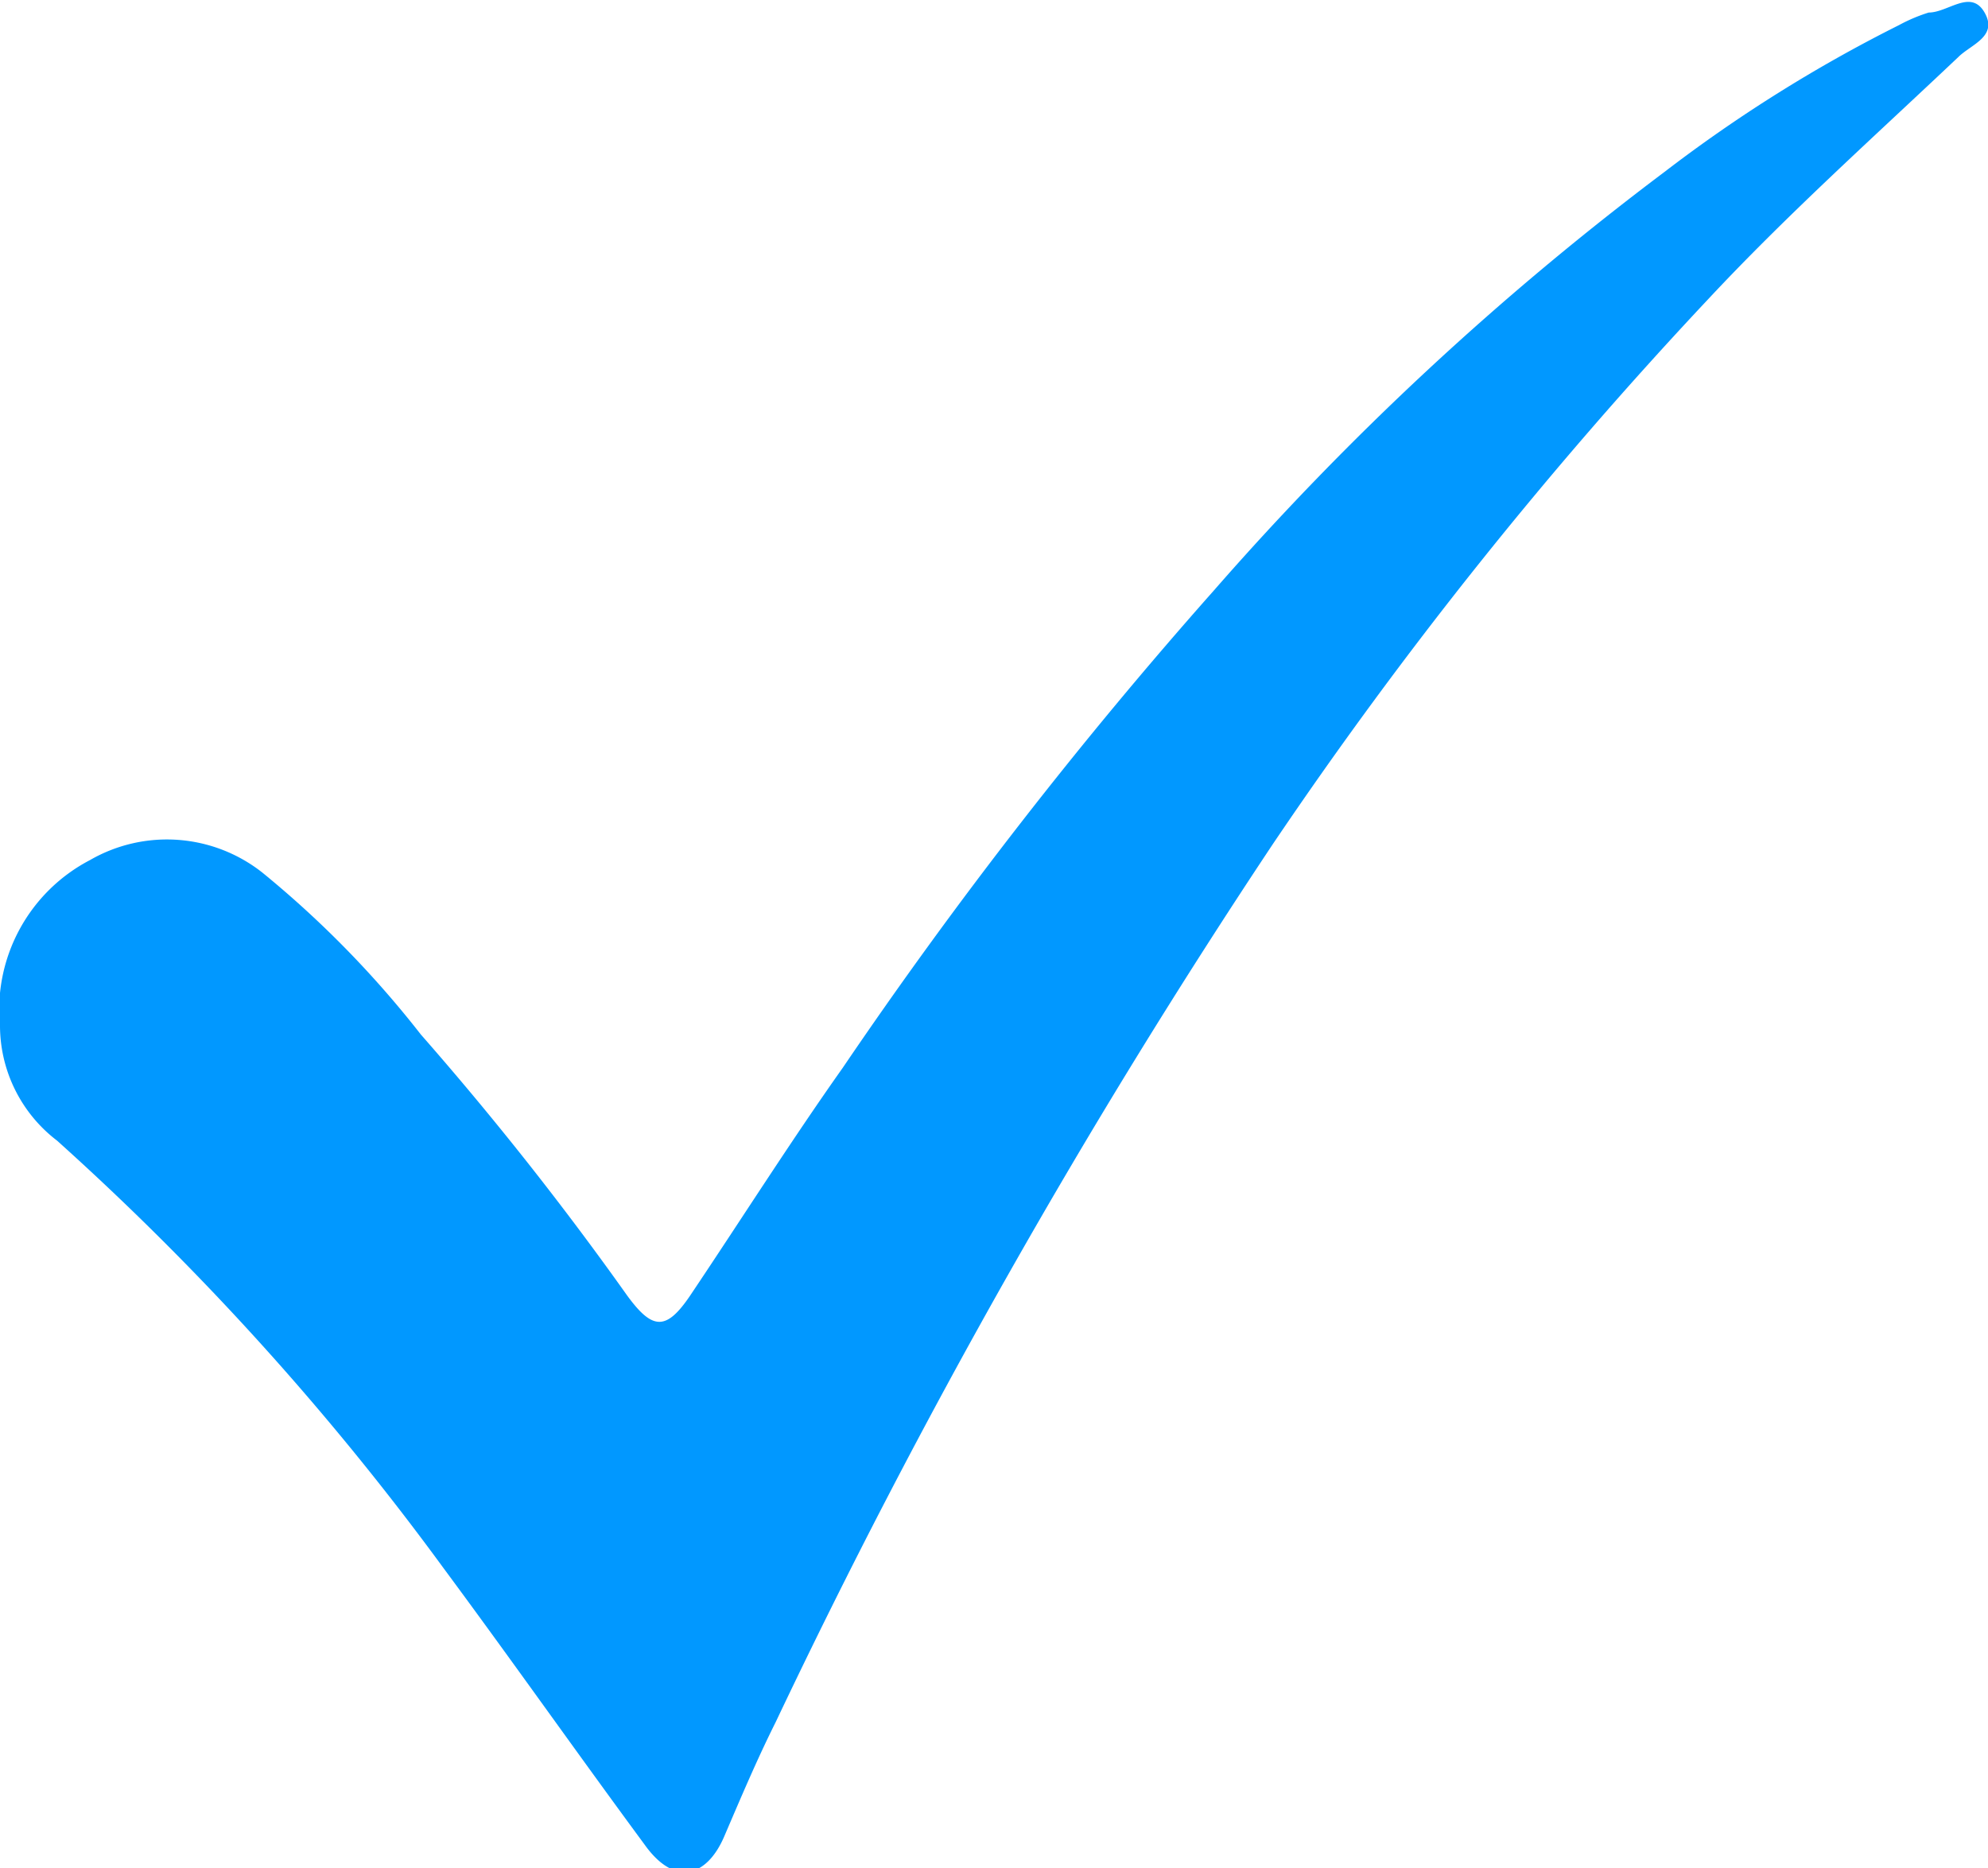 <svg id="Capa_1" data-name="Capa 1" xmlns="http://www.w3.org/2000/svg" viewBox="0 0 17.43 16.38"><defs><style>.cls-1{fill:#0198ff;}</style></defs><path class="cls-1" d="M0,9A1.48,1.48,0,0,1,.79,7.54a1.35,1.35,0,0,1,1.51.11A8.89,8.89,0,0,1,3.69,9.07,28.43,28.43,0,0,1,5.5,11.36c.22.3.34.31.55,0,.45-.67.88-1.35,1.34-2a41,41,0,0,1,3.25-4.18,25.89,25.89,0,0,1,3.95-3.67A12.76,12.76,0,0,1,16.65.22a1.45,1.45,0,0,1,.26-.11c.17,0,.37-.21.49,0s-.12.28-.23.39c-.74.7-1.5,1.38-2.2,2.13a38.12,38.12,0,0,0-3.81,4.77,61.43,61.43,0,0,0-4.36,7.7c-.16.32-.3.65-.45,1s-.43.45-.7.07c-.59-.8-1.16-1.61-1.76-2.42A24.39,24.39,0,0,0,.5,10,1.27,1.27,0,0,1,0,9Z"/></svg>